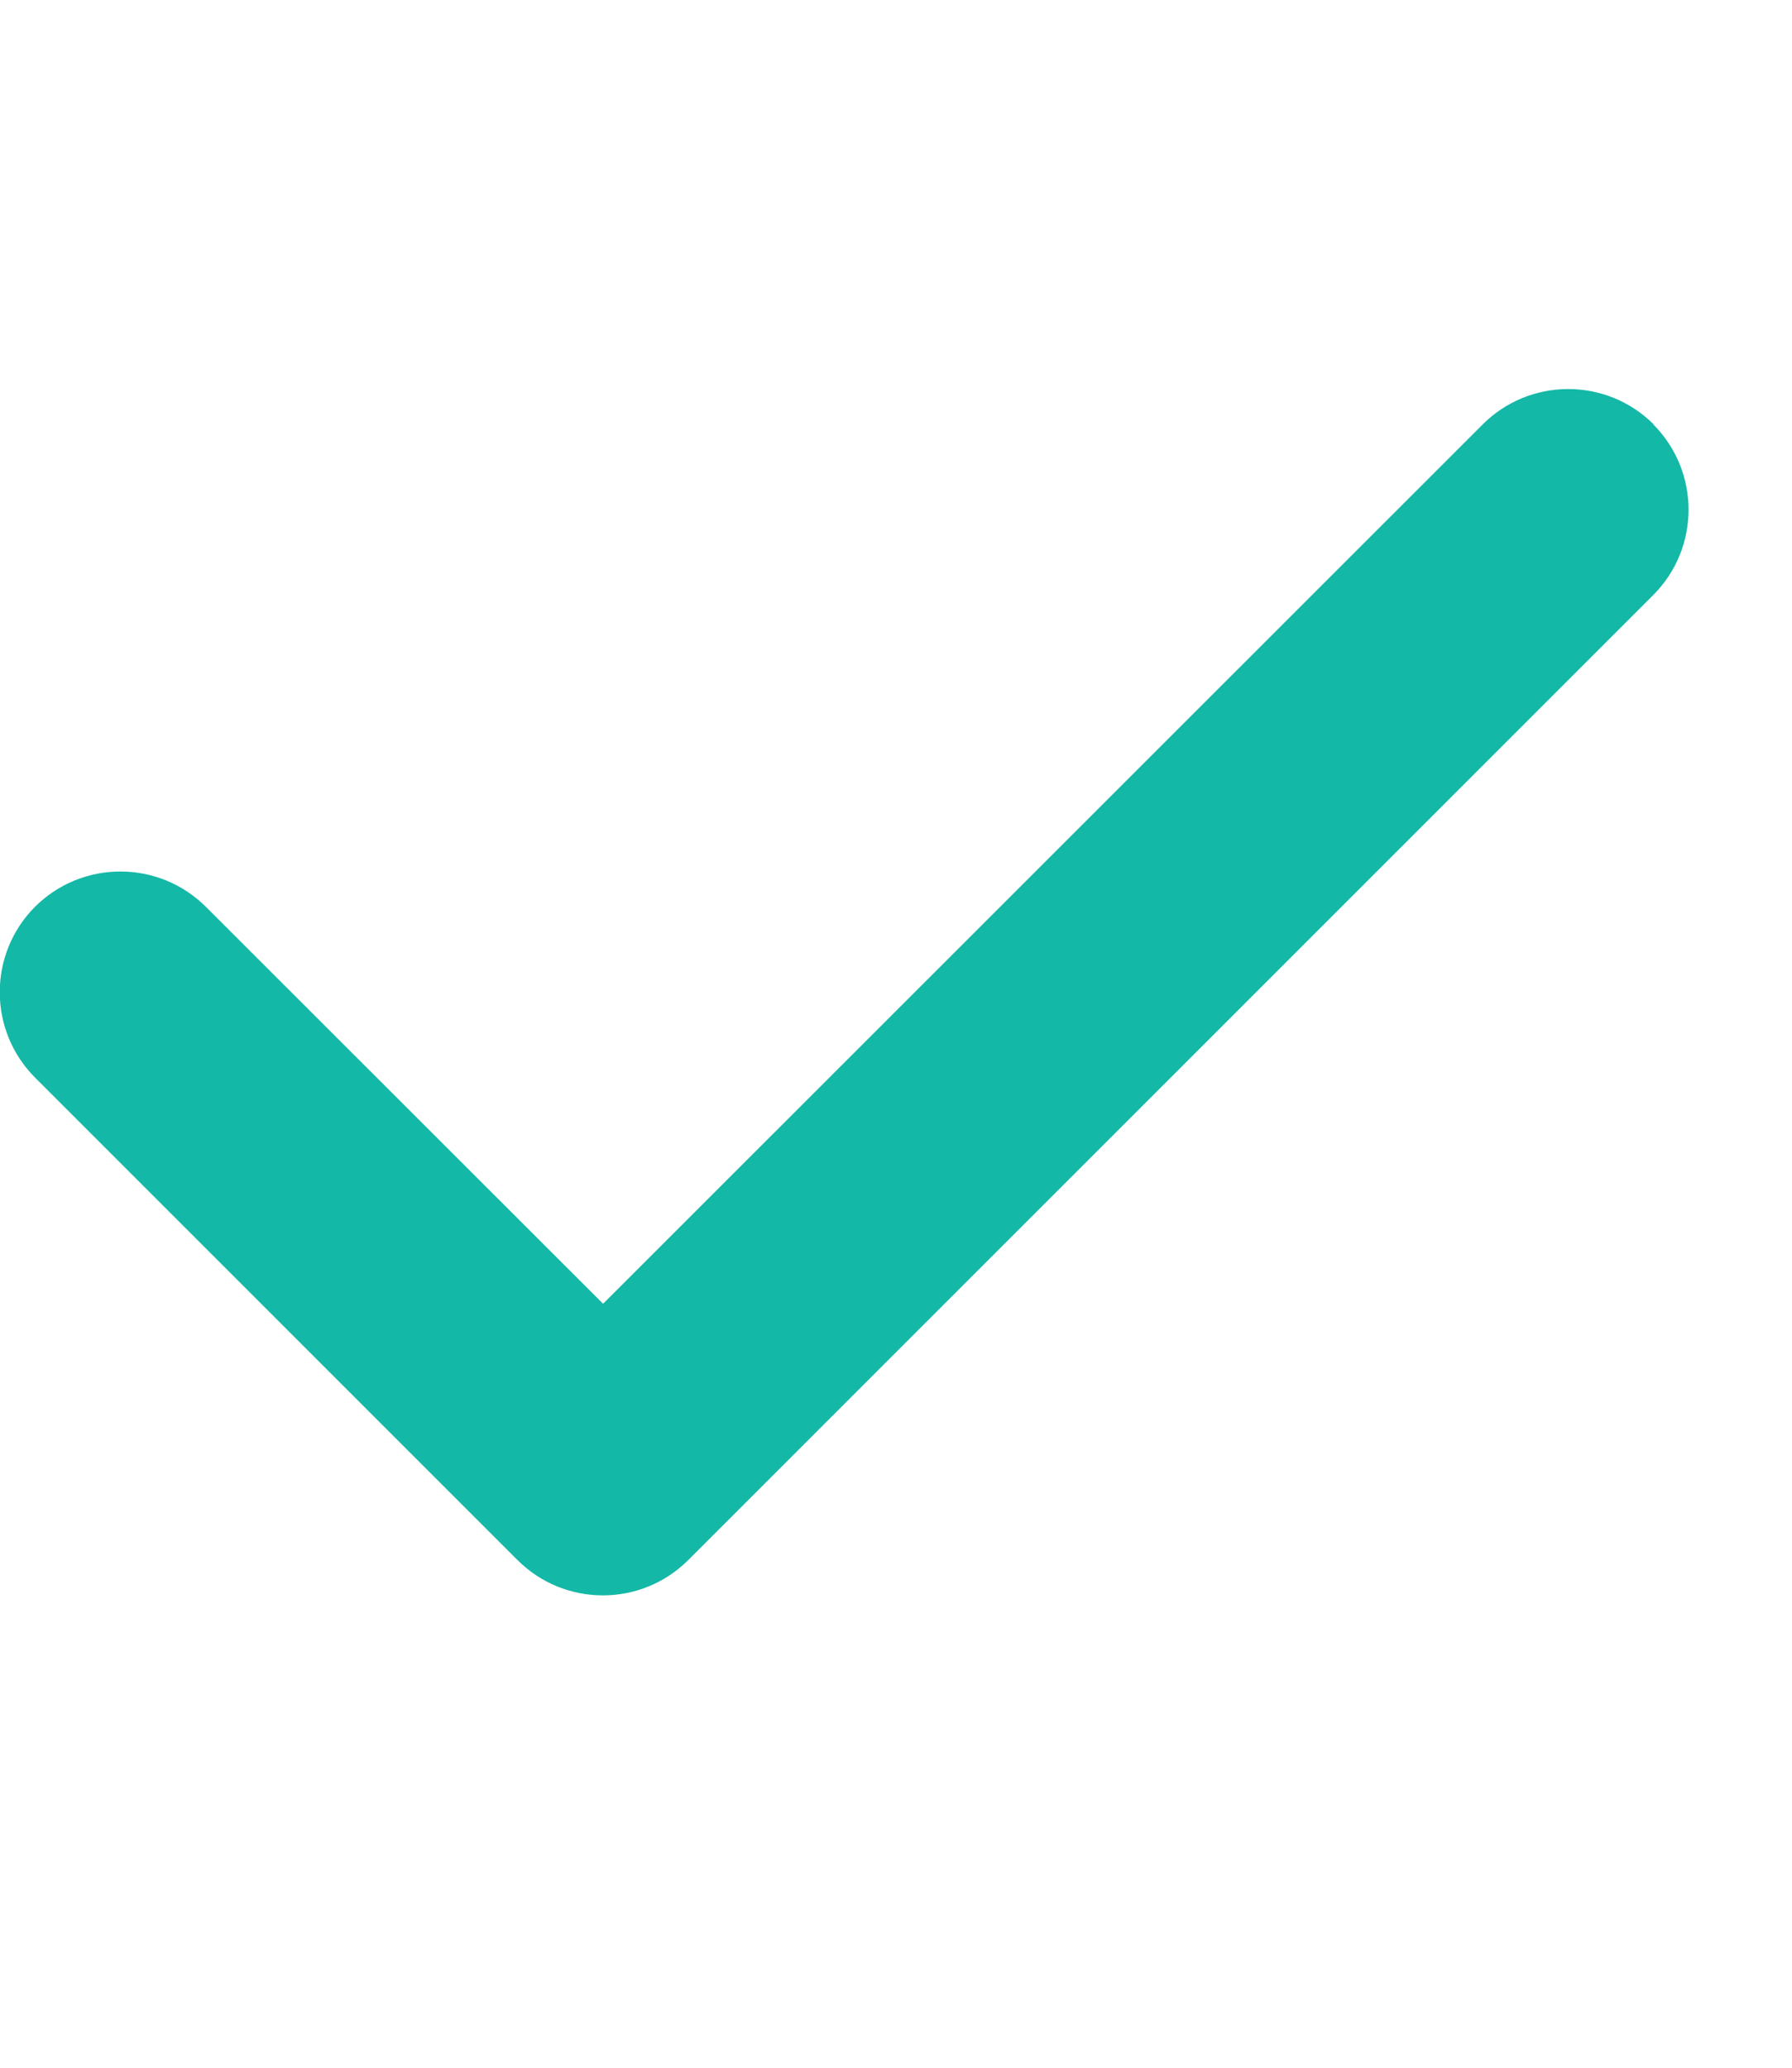 <svg width="13" height="15" viewBox="0 0 13 15" fill="none" xmlns="http://www.w3.org/2000/svg">
<g clip-path="url(#clip0_3_850)">
<path d="M11.993 3.078C12.335 3.42 12.335 3.975 11.993 4.317L4.993 11.317C4.651 11.659 4.096 11.659 3.754 11.317L0.254 7.817C-0.087 7.475 -0.087 6.92 0.254 6.578C0.596 6.237 1.151 6.237 1.493 6.578L4.375 9.458L10.757 3.078C11.099 2.737 11.654 2.737 11.996 3.078H11.993Z" fill="#14B8A6"/>
</g>
<defs>
<clipPath id="clip0_3_850">
<path d="M0 0.196H12.25V14.196H0V0.196Z" fill="white"/>
</clipPath>
</defs>
</svg>
